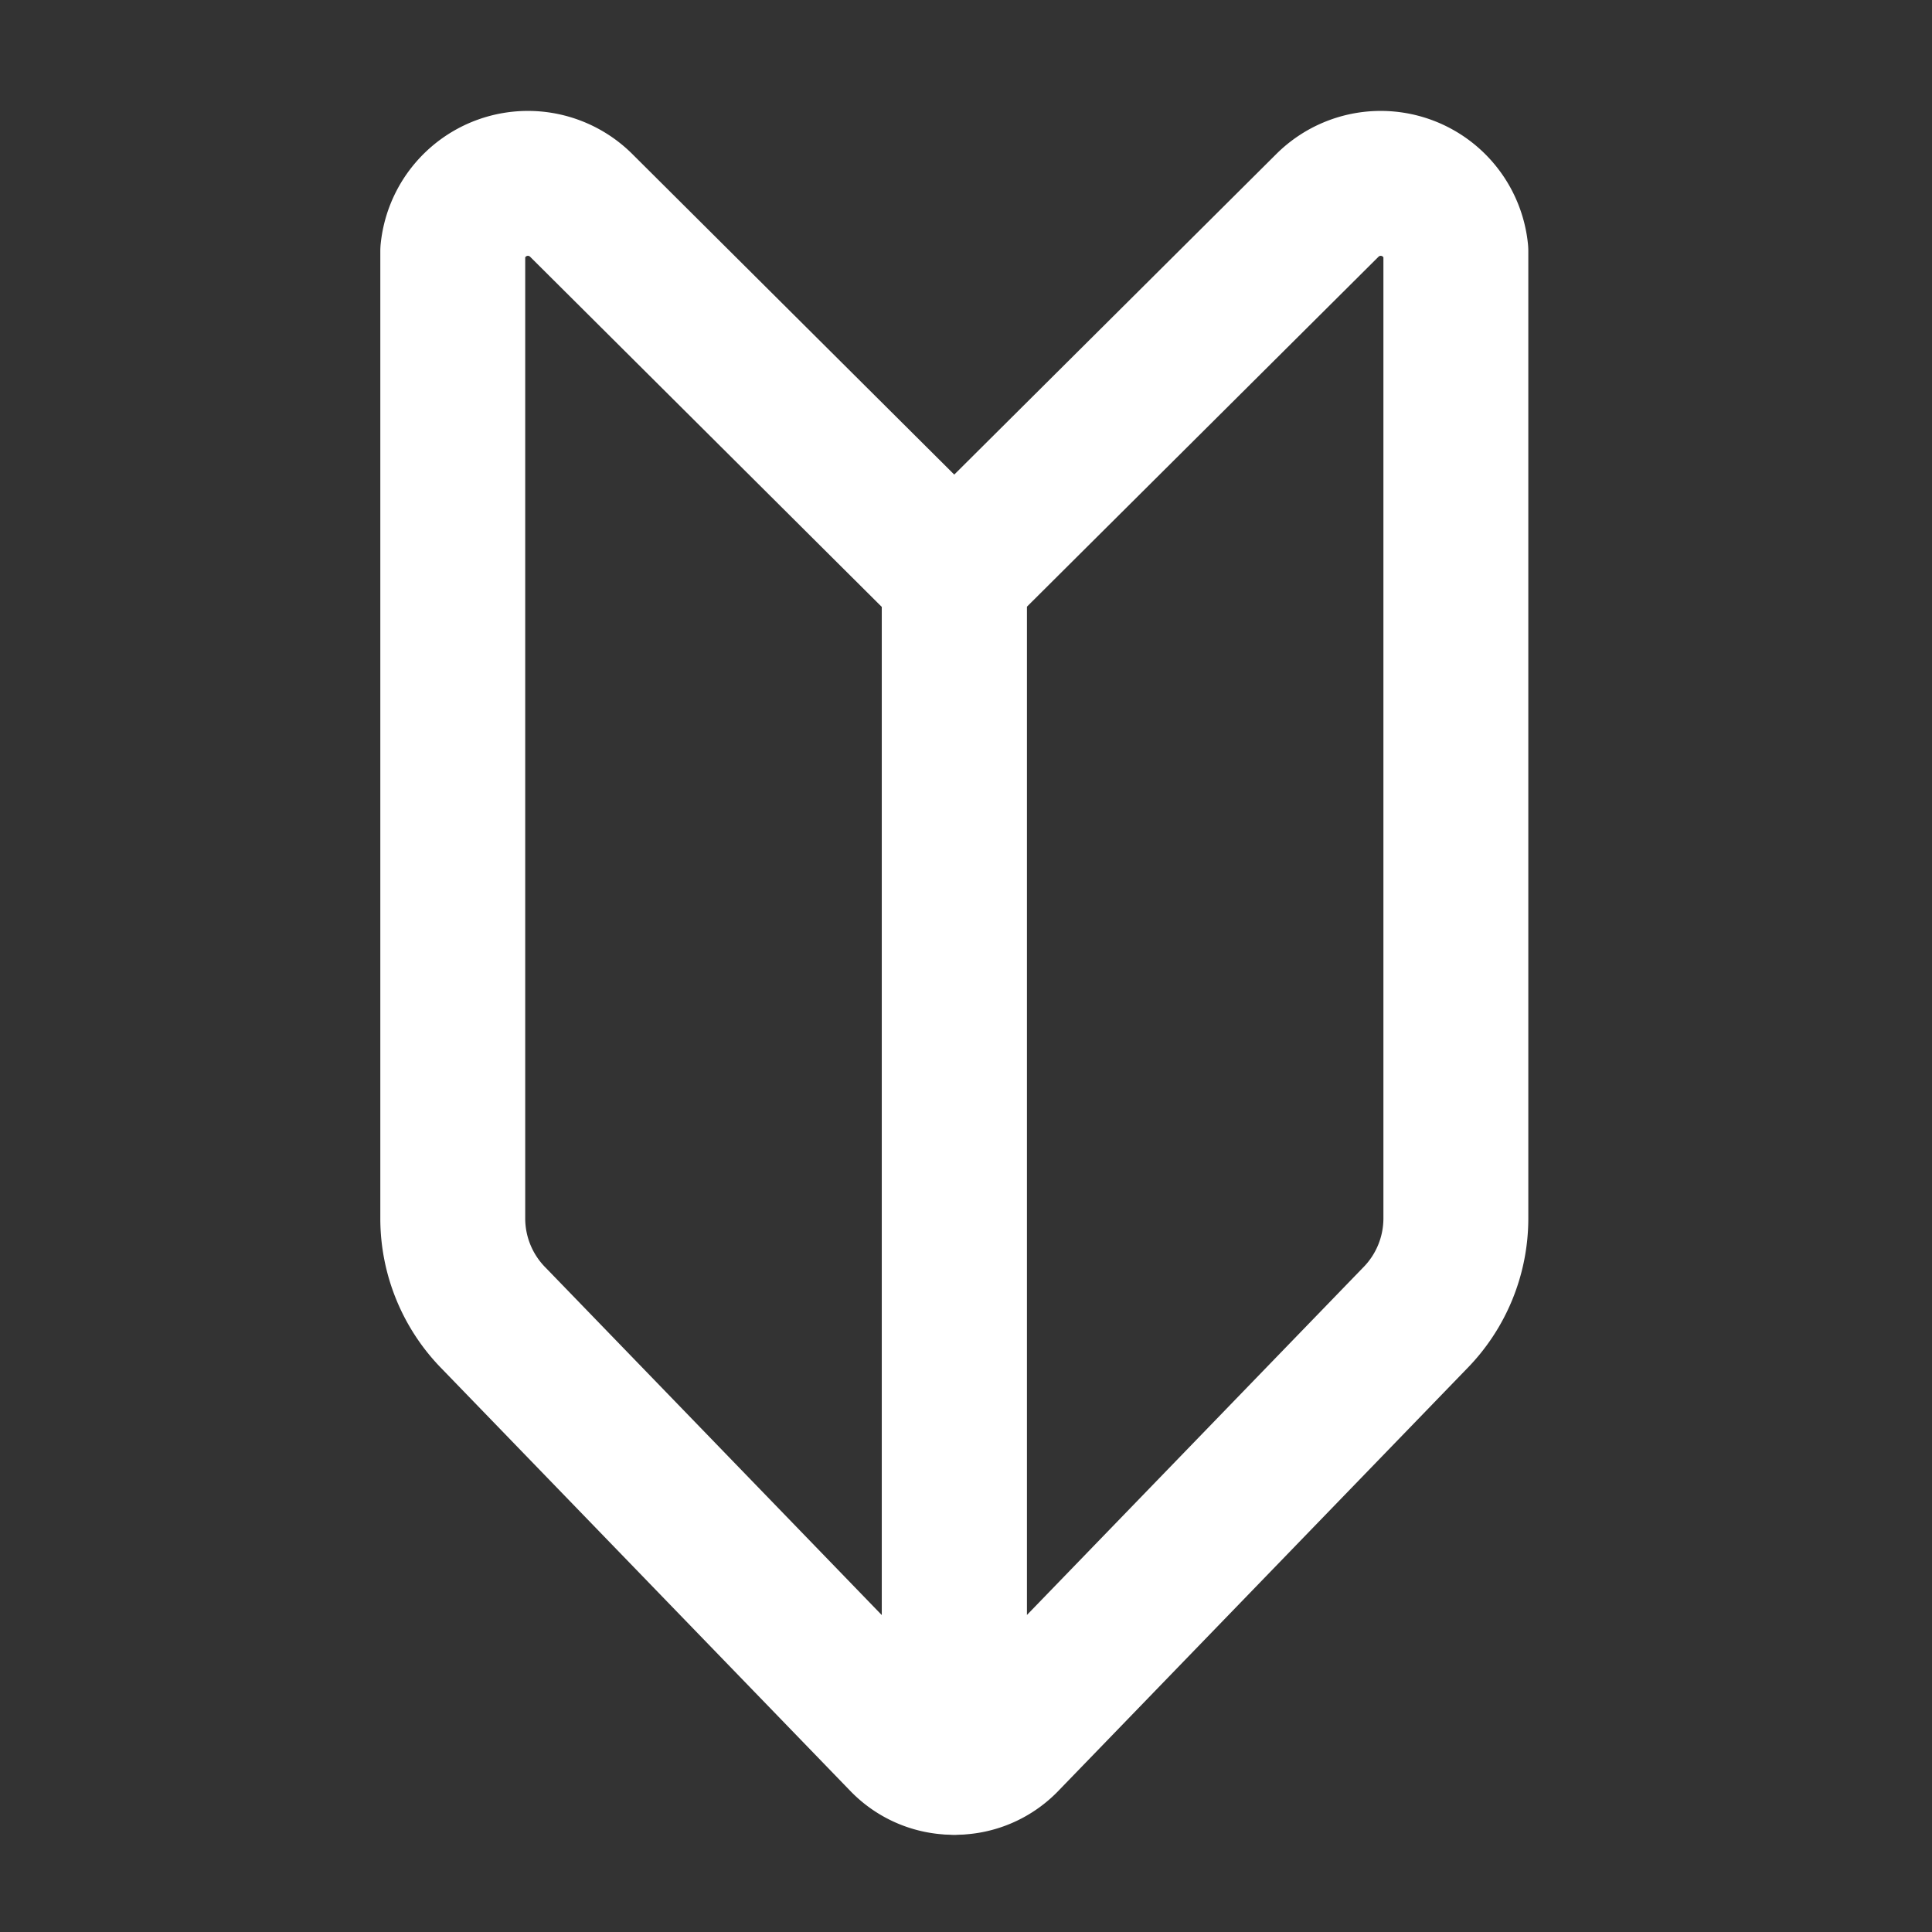<svg xmlns="http://www.w3.org/2000/svg" xmlns:xlink="http://www.w3.org/1999/xlink" width="40" height="40" viewBox="0 0 40 40">
  <rect x="0" y="0" width="40" height="40" fill="#333333" stroke="none"/>
  <defs>
    <clipPath id="clip-path">
      <rect id="長方形_11111" data-name="長方形 11111" width="40" height="40" transform="translate(295 4298)" fill="#fff" stroke="#707070" stroke-width="1"/>
    </clipPath>
  </defs>
  <g id="マスクグループ_20785" data-name="マスクグループ 20785" transform="translate(-295 -4298)" clip-path="url(#clip-path)">
    <g id="グループ_23519" data-name="グループ 23519" transform="translate(304.374 4301.809)">
      <path id="パス_10772" data-name="パス 10772" d="M2.648.432A1.564,1.564,0,0,0,0,1.391V21.437a2.944,2.944,0,0,0,.852,2.05l8.472,8.756a1.471,1.471,0,0,0,1.06.435V8.135Z" transform="translate(0 0)" fill="none" stroke="#fff" stroke-linecap="round" stroke-linejoin="round" stroke-width="3"/>
      <path id="パス_10773" data-name="パス 10773" d="M26.48.432l-7.736,7.7V32.678a1.471,1.471,0,0,0,1.06-.435l8.472-8.756a2.944,2.944,0,0,0,.852-2.05V1.391A1.564,1.564,0,0,0,26.48.432" transform="translate(-8.36 0)" fill="none" stroke="#fff" stroke-linecap="round" stroke-linejoin="round" stroke-width="3"/>
    </g>
  </g>
</svg>
